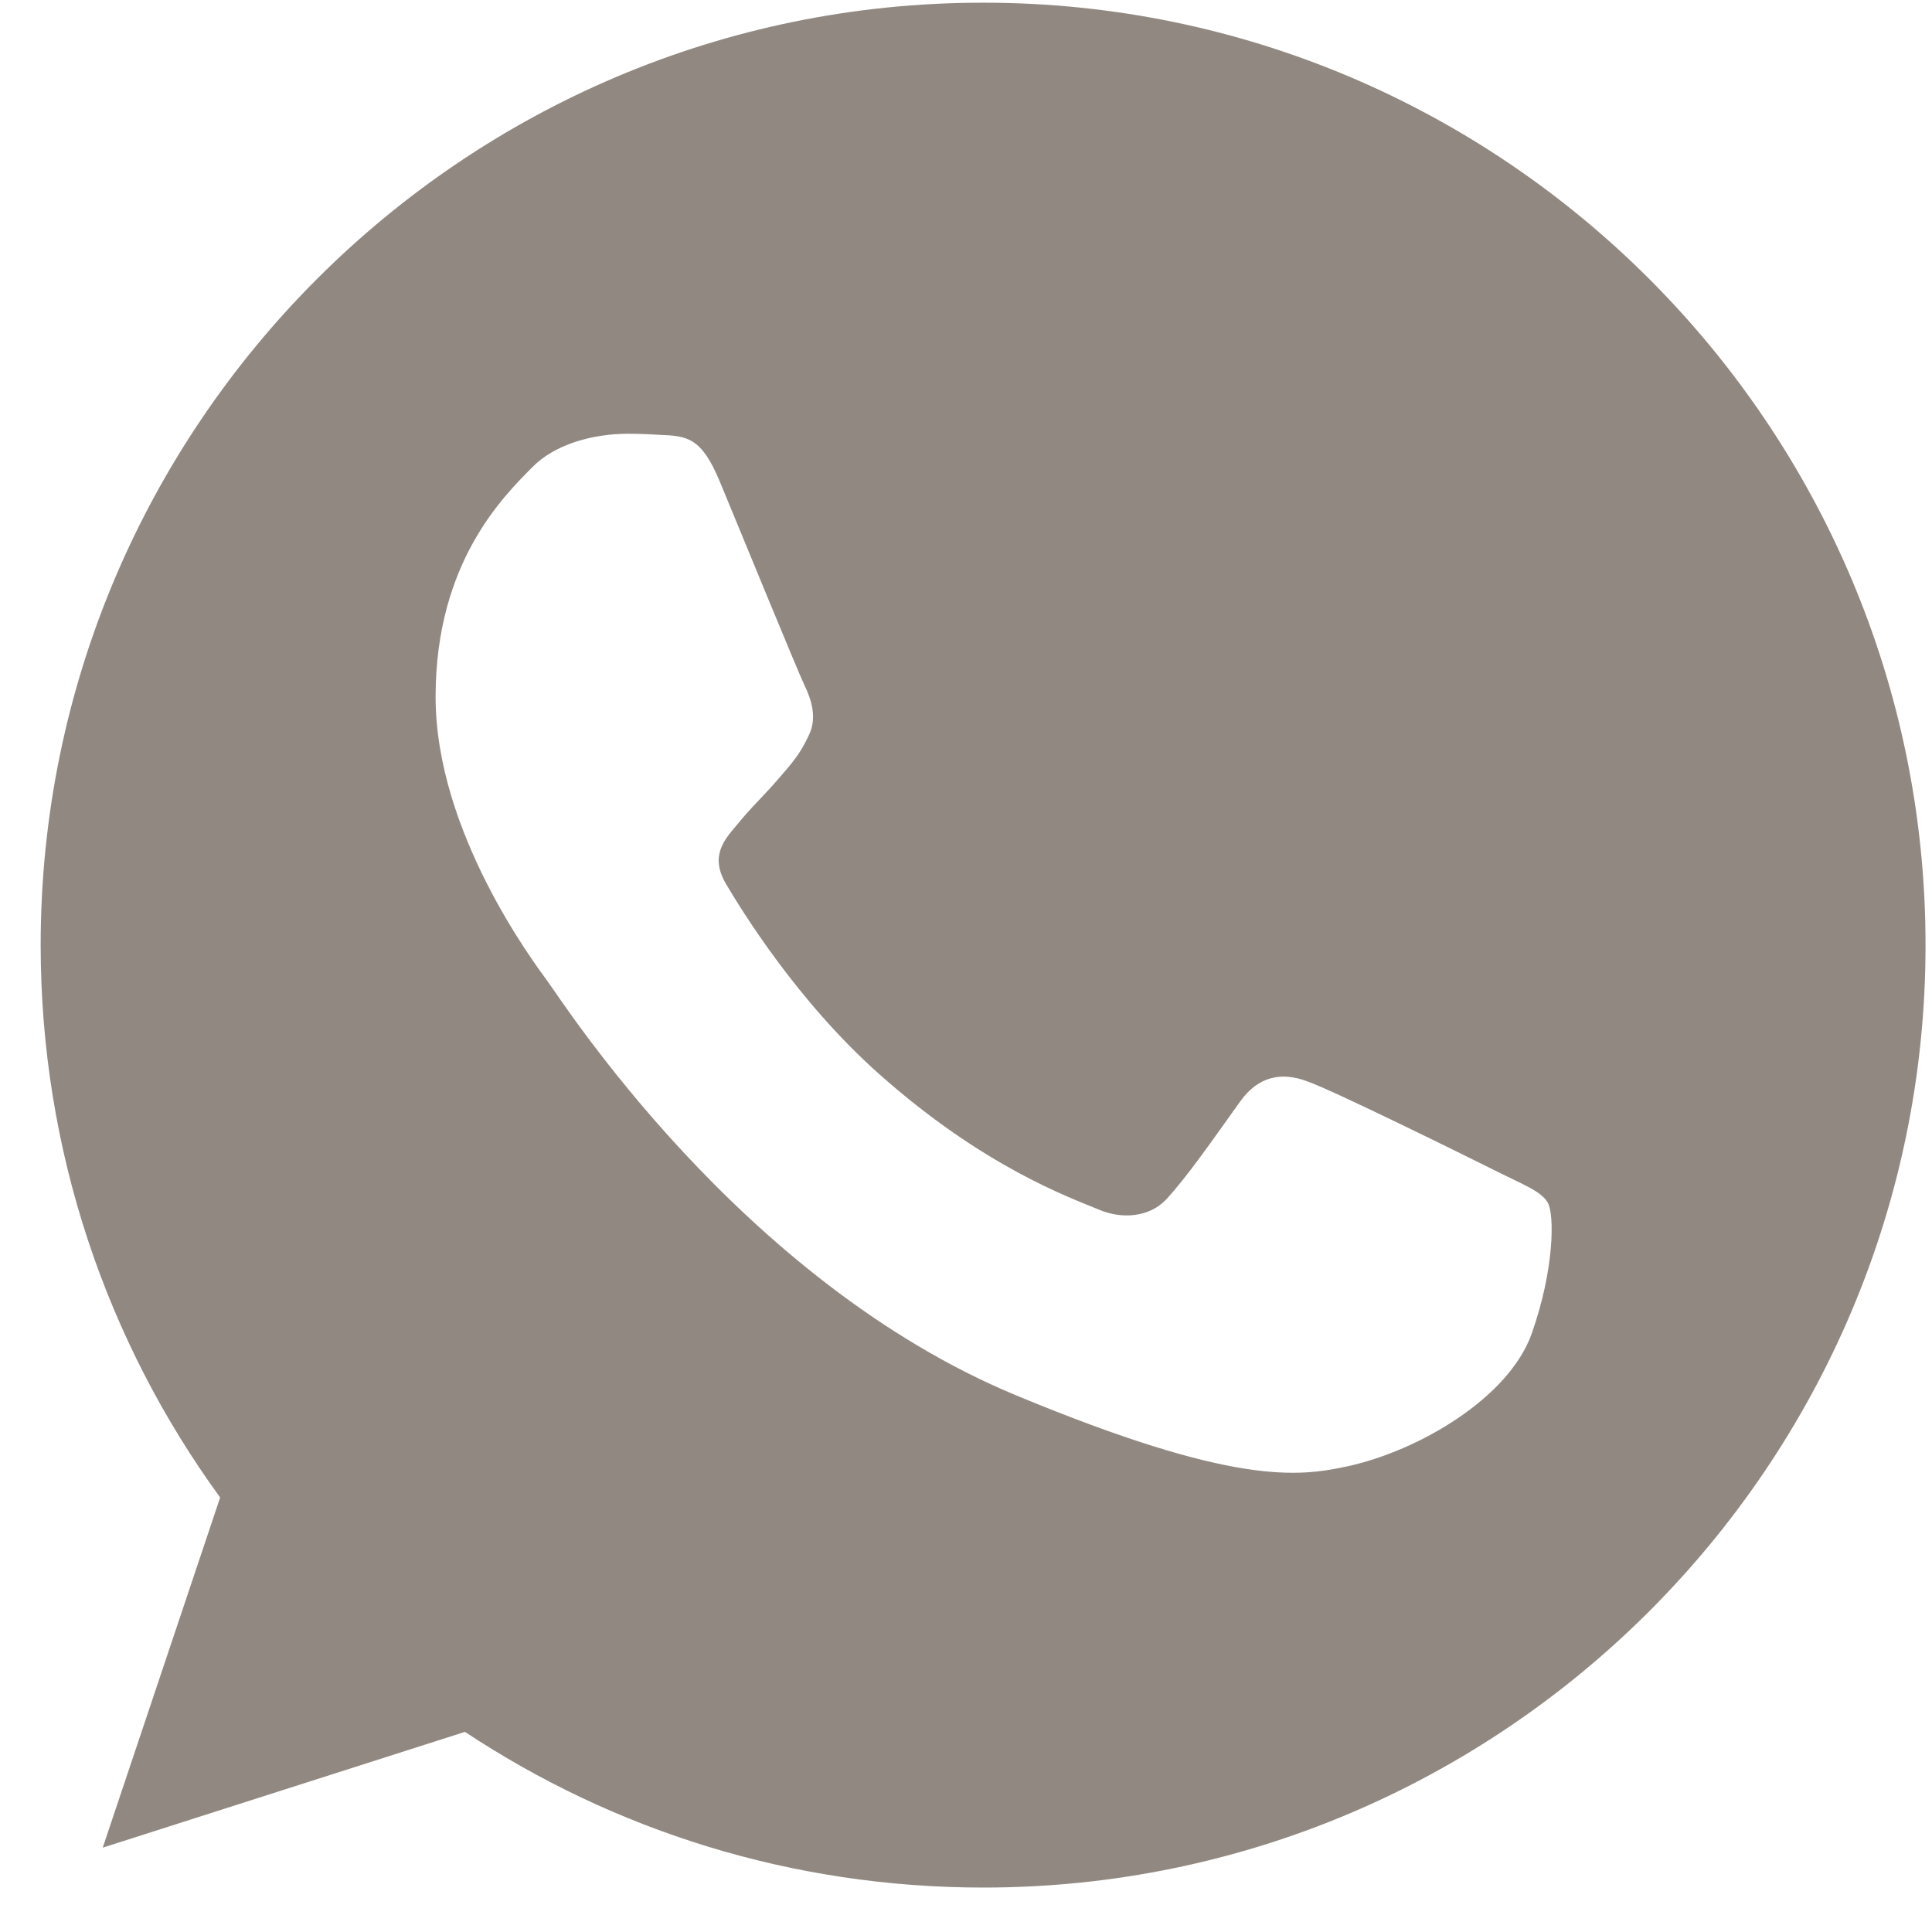 <?xml version="1.0" encoding="UTF-8"?> <svg xmlns="http://www.w3.org/2000/svg" width="41" height="41" viewBox="0 0 41 41" fill="none"> <path fill-rule="evenodd" clip-rule="evenodd" d="M20.858 0.057C9.832 0.057 0.863 9.028 0.863 20.056C0.863 24.43 2.274 28.487 4.672 31.779L2.18 39.21L9.867 36.753C13.029 38.846 16.802 40.057 20.869 40.057C31.895 40.057 40.863 31.085 40.863 20.057C40.863 9.028 31.895 0.057 20.869 0.057L20.858 0.057ZM15.274 10.216C14.886 9.287 14.592 9.252 14.005 9.228C13.805 9.216 13.582 9.205 13.335 9.205C12.57 9.205 11.771 9.428 11.289 9.922C10.702 10.521 9.244 11.92 9.244 14.789C9.244 17.658 11.336 20.433 11.618 20.821C11.912 21.209 15.697 27.182 21.574 29.616C26.17 31.521 27.534 31.344 28.58 31.121C30.108 30.792 32.024 29.663 32.506 28.299C32.988 26.935 32.988 25.771 32.847 25.524C32.706 25.277 32.318 25.137 31.73 24.842C31.143 24.548 28.286 23.137 27.745 22.949C27.216 22.749 26.711 22.82 26.312 23.384C25.747 24.172 25.195 24.972 24.748 25.454C24.395 25.83 23.819 25.877 23.337 25.677C22.691 25.407 20.881 24.771 18.648 22.785C16.919 21.244 15.744 19.328 15.403 18.752C15.062 18.164 15.368 17.823 15.638 17.506C15.932 17.141 16.214 16.883 16.508 16.541C16.802 16.201 16.966 16.024 17.155 15.624C17.355 15.236 17.213 14.836 17.072 14.542C16.931 14.248 15.756 11.379 15.274 10.216Z" fill="#38281B" fill-opacity="0.55"></path> </svg> 